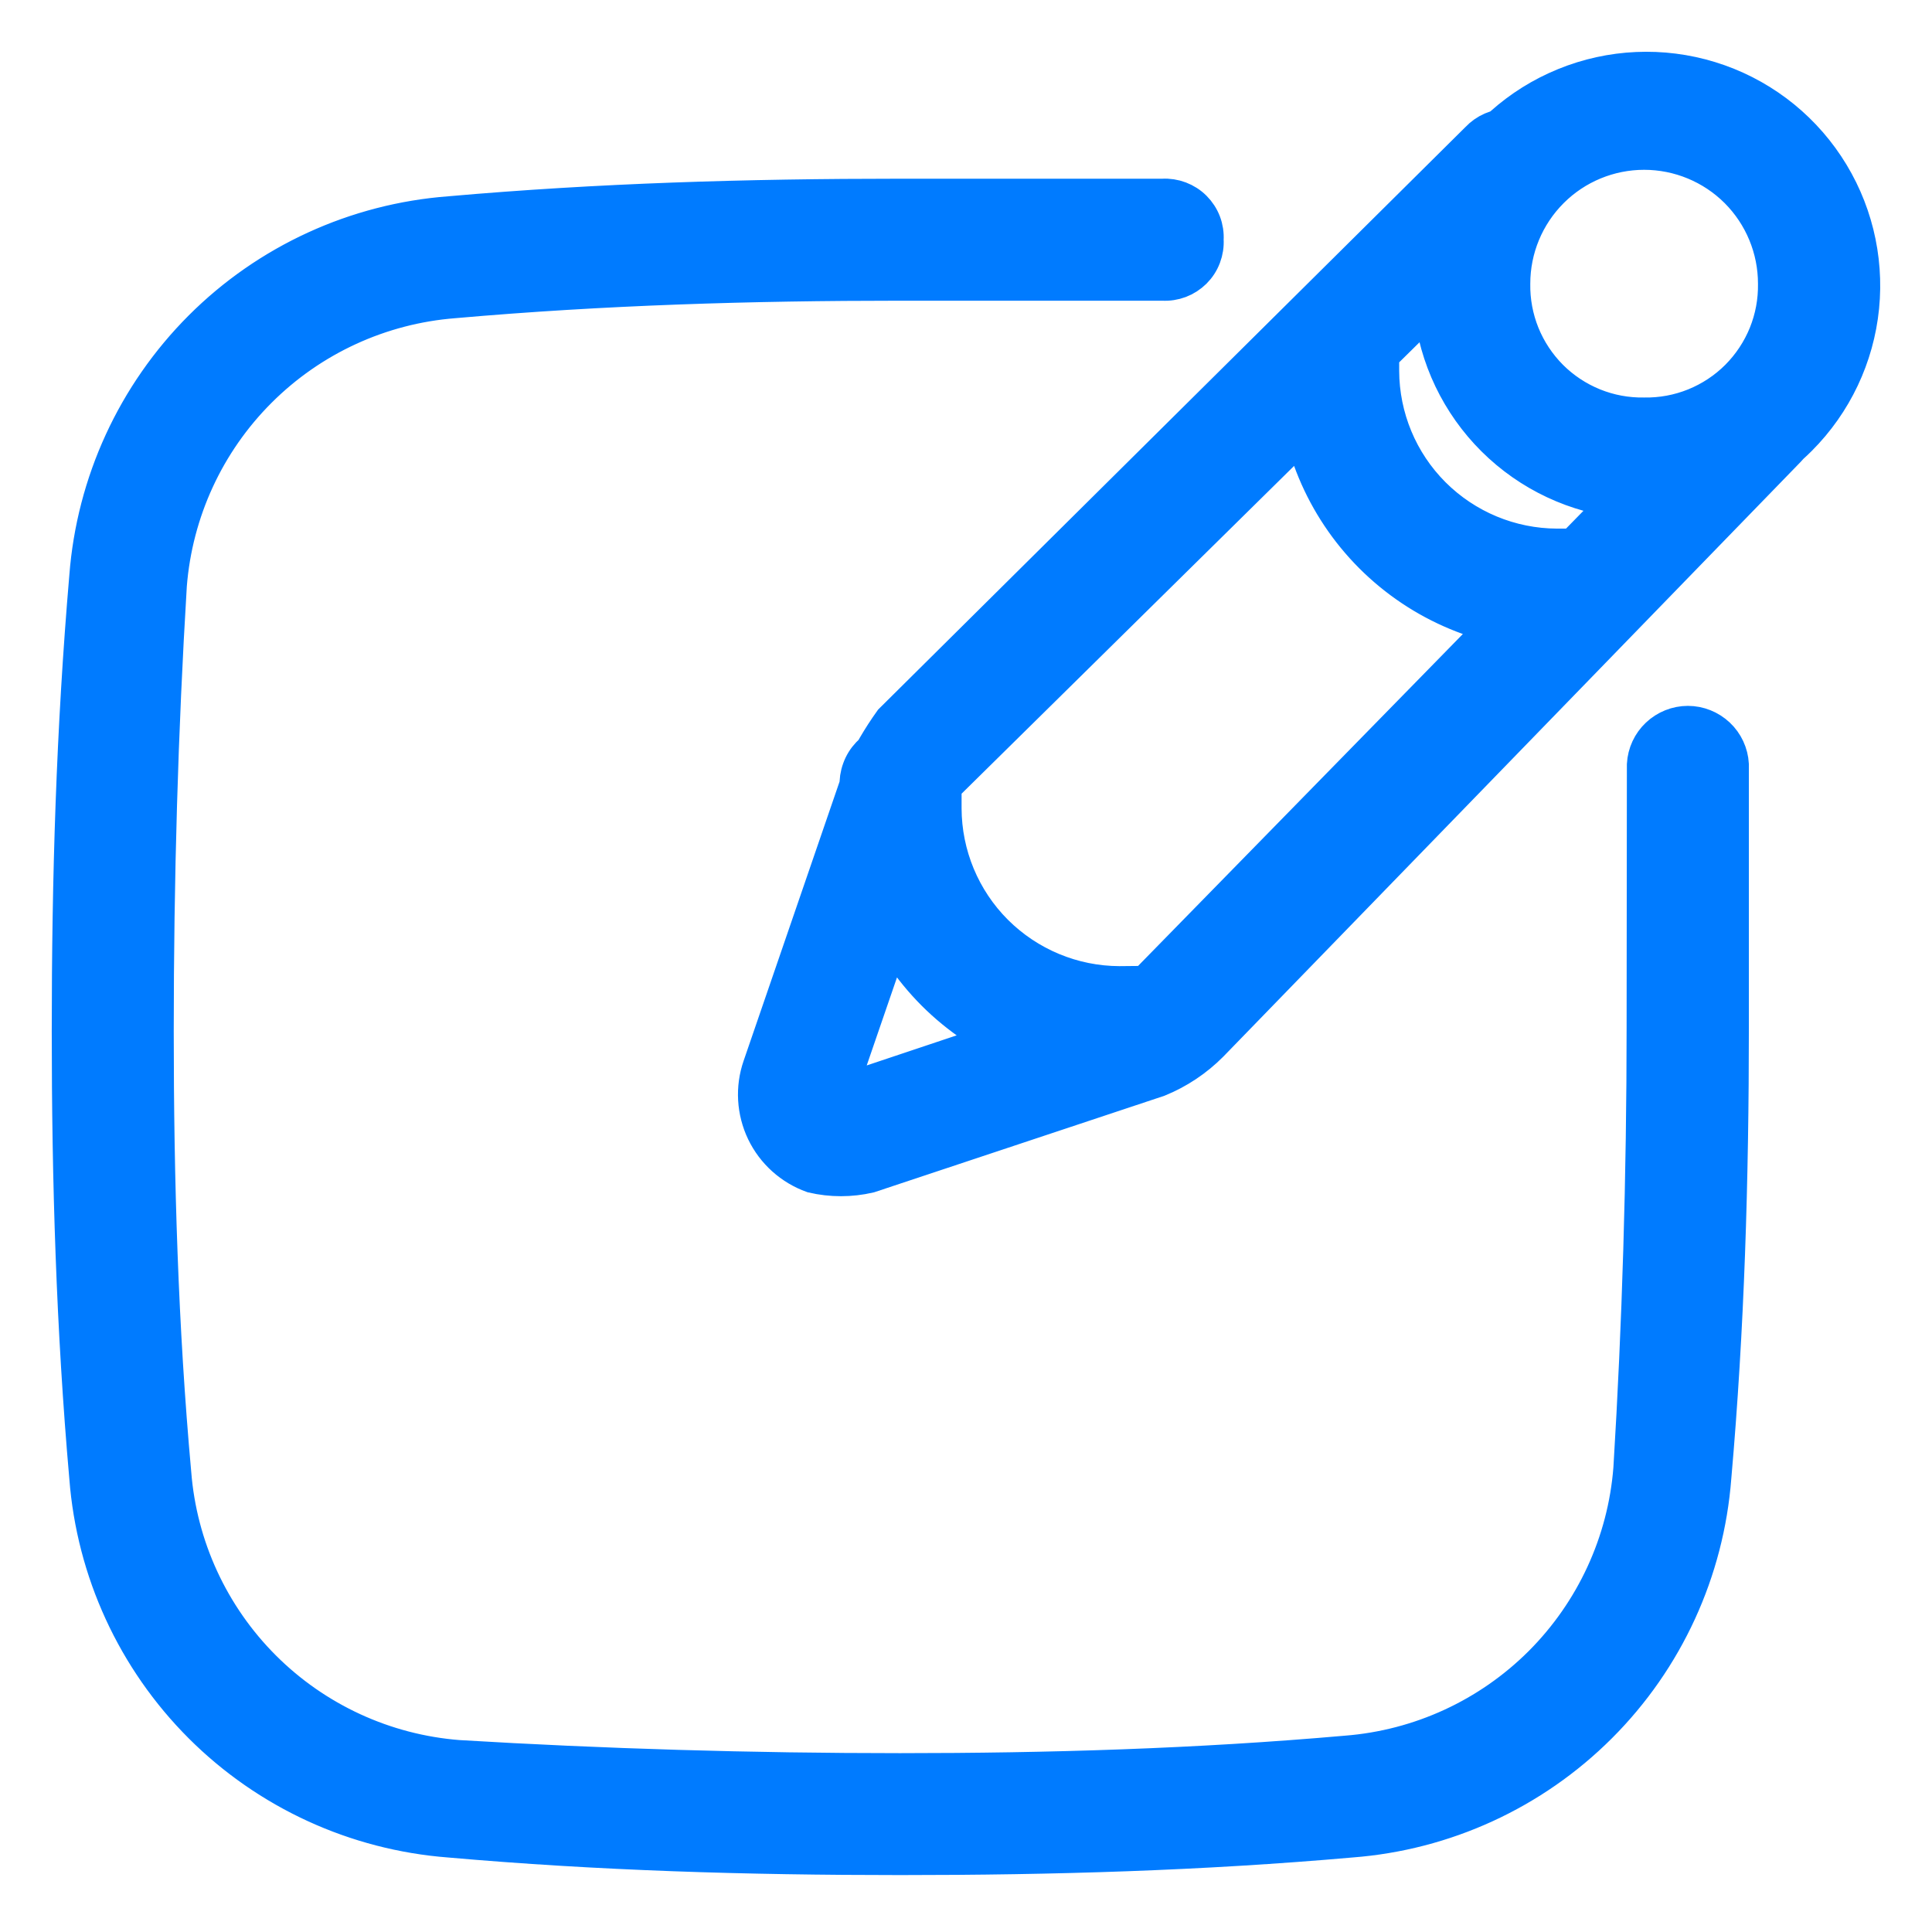 <svg width="28" height="28" viewBox="0 0 28 28" fill="none" xmlns="http://www.w3.org/2000/svg">
<path d="M25.034 5.629C25.152 5.511 25.311 5.445 25.477 5.445C25.644 5.445 25.803 5.511 25.921 5.629C26.039 5.746 26.105 5.906 26.105 6.072C26.105 6.239 26.039 6.398 25.921 6.516L17.55 15.139C17.333 15.357 17.074 15.53 16.789 15.646L12.6 17.039C12.329 17.102 12.046 17.102 11.775 17.039C11.465 16.928 11.211 16.7 11.068 16.403C10.926 16.106 10.906 15.765 11.014 15.454L12.473 11.208C12.597 10.941 12.746 10.686 12.917 10.447L21.417 2.016C21.474 1.955 21.543 1.907 21.619 1.874C21.695 1.841 21.777 1.824 21.86 1.824C21.944 1.824 22.026 1.841 22.102 1.874C22.178 1.907 22.247 1.955 22.304 2.016C22.365 2.073 22.413 2.141 22.446 2.218C22.479 2.294 22.496 2.376 22.496 2.459C22.496 2.542 22.479 2.625 22.446 2.701C22.413 2.777 22.365 2.846 22.304 2.903L13.746 11.339C13.707 11.369 13.676 11.408 13.654 11.452C13.632 11.495 13.621 11.544 13.62 11.593L12.16 15.839L16.345 14.439C16.471 14.375 16.535 14.375 16.599 14.249L25.034 5.629ZM23.828 7.278C23.103 7.27 22.403 7.012 21.847 6.547C21.291 6.082 20.913 5.439 20.777 4.727C20.641 4.015 20.756 3.278 21.102 2.641C21.448 2.004 22.003 1.507 22.675 1.233C23.346 0.959 24.091 0.926 24.784 1.139C25.477 1.352 26.074 1.798 26.475 2.402C26.876 3.006 27.056 3.73 26.984 4.451C26.912 5.172 26.593 5.846 26.08 6.359C25.785 6.654 25.433 6.887 25.047 7.045C24.66 7.203 24.246 7.282 23.828 7.278ZM23.828 6.011C24.079 6.015 24.328 5.969 24.56 5.875C24.792 5.781 25.004 5.641 25.181 5.464C25.358 5.286 25.498 5.075 25.592 4.843C25.686 4.61 25.732 4.362 25.728 4.111C25.728 3.607 25.528 3.124 25.172 2.767C24.815 2.411 24.332 2.211 23.828 2.211C23.324 2.211 22.841 2.411 22.485 2.767C22.128 3.124 21.928 3.607 21.928 4.111C21.924 4.362 21.97 4.61 22.064 4.843C22.158 5.075 22.298 5.286 22.475 5.464C22.652 5.641 22.864 5.781 23.096 5.875C23.328 5.969 23.577 6.015 23.828 6.011ZM22.877 7.911C22.962 7.907 23.047 7.921 23.127 7.952C23.207 7.982 23.28 8.028 23.341 8.087C23.403 8.146 23.452 8.217 23.485 8.296C23.519 8.374 23.536 8.459 23.536 8.544C23.536 8.63 23.519 8.714 23.485 8.793C23.452 8.871 23.403 8.942 23.341 9.001C23.28 9.061 23.207 9.107 23.127 9.137C23.047 9.167 22.962 9.181 22.877 9.178H22.56C21.553 9.174 20.589 8.772 19.877 8.06C19.166 7.349 18.764 6.384 18.76 5.378V5.059C18.769 4.897 18.84 4.744 18.958 4.633C19.076 4.522 19.232 4.459 19.394 4.459C19.556 4.459 19.712 4.522 19.83 4.633C19.948 4.744 20.019 4.897 20.028 5.059V5.375C20.03 6.047 20.298 6.691 20.773 7.166C21.249 7.641 21.893 7.909 22.565 7.911H22.877ZM16.535 14.249C16.62 14.245 16.705 14.259 16.785 14.29C16.865 14.32 16.938 14.366 17 14.425C17.061 14.484 17.11 14.555 17.143 14.634C17.177 14.713 17.194 14.797 17.194 14.882C17.194 14.968 17.177 15.052 17.143 15.131C17.11 15.209 17.061 15.28 17 15.339C16.938 15.399 16.865 15.445 16.785 15.475C16.705 15.505 16.62 15.519 16.535 15.516H16.218C15.211 15.512 14.247 15.11 13.535 14.399C12.824 13.687 12.422 12.722 12.418 11.716V11.4C12.413 11.314 12.426 11.227 12.456 11.146C12.485 11.065 12.531 10.991 12.591 10.928C12.65 10.865 12.721 10.815 12.801 10.781C12.88 10.747 12.966 10.729 13.052 10.729C13.138 10.729 13.224 10.747 13.303 10.781C13.383 10.815 13.454 10.865 13.513 10.928C13.573 10.991 13.619 11.065 13.648 11.146C13.678 11.227 13.691 11.314 13.686 11.4V11.716C13.688 12.388 13.956 13.032 14.431 13.507C14.907 13.982 15.551 14.25 16.223 14.252L16.535 14.249ZM23.828 11.08C23.837 10.918 23.908 10.765 24.026 10.654C24.144 10.543 24.3 10.48 24.462 10.48C24.624 10.48 24.78 10.543 24.898 10.654C25.016 10.765 25.087 10.918 25.096 11.08V14.88C25.096 17.098 25.032 19.254 24.842 21.41C24.738 22.771 24.151 24.05 23.185 25.015C22.22 25.98 20.94 26.568 19.579 26.671C17.422 26.861 15.268 26.925 13.047 26.925C10.826 26.925 8.672 26.861 6.515 26.671C5.155 26.567 3.876 25.98 2.911 25.016C1.946 24.051 1.358 22.773 1.254 21.413C1.064 19.259 1 17.103 1 14.947C1 12.729 1.064 10.573 1.254 8.355C1.358 6.994 1.946 5.715 2.911 4.749C3.876 3.784 5.156 3.197 6.517 3.094C8.674 2.904 10.828 2.84 13.049 2.84H16.849C16.934 2.835 17.018 2.848 17.098 2.878C17.177 2.908 17.249 2.954 17.309 3.014C17.369 3.074 17.416 3.146 17.446 3.225C17.476 3.304 17.489 3.389 17.484 3.474C17.489 3.558 17.476 3.643 17.446 3.722C17.416 3.802 17.369 3.874 17.309 3.934C17.249 3.993 17.177 4.04 17.098 4.07C17.018 4.1 16.934 4.113 16.849 4.108H13.049C10.892 4.108 8.738 4.172 6.581 4.362C5.516 4.445 4.515 4.905 3.759 5.661C3.003 6.416 2.542 7.416 2.458 8.482C2.331 10.575 2.268 12.73 2.268 14.948C2.268 17.104 2.332 19.258 2.522 21.348C2.605 22.413 3.066 23.413 3.822 24.169C4.578 24.924 5.578 25.385 6.643 25.468C8.736 25.594 10.892 25.658 13.043 25.658C15.194 25.658 17.354 25.594 19.511 25.404C20.576 25.321 21.576 24.86 22.332 24.105C23.087 23.349 23.549 22.349 23.632 21.284C23.76 19.194 23.824 17.038 23.824 14.884L23.828 11.08Z" fill="#007BFF" stroke="#007BFF" stroke-width="0.5"/>
</svg>
